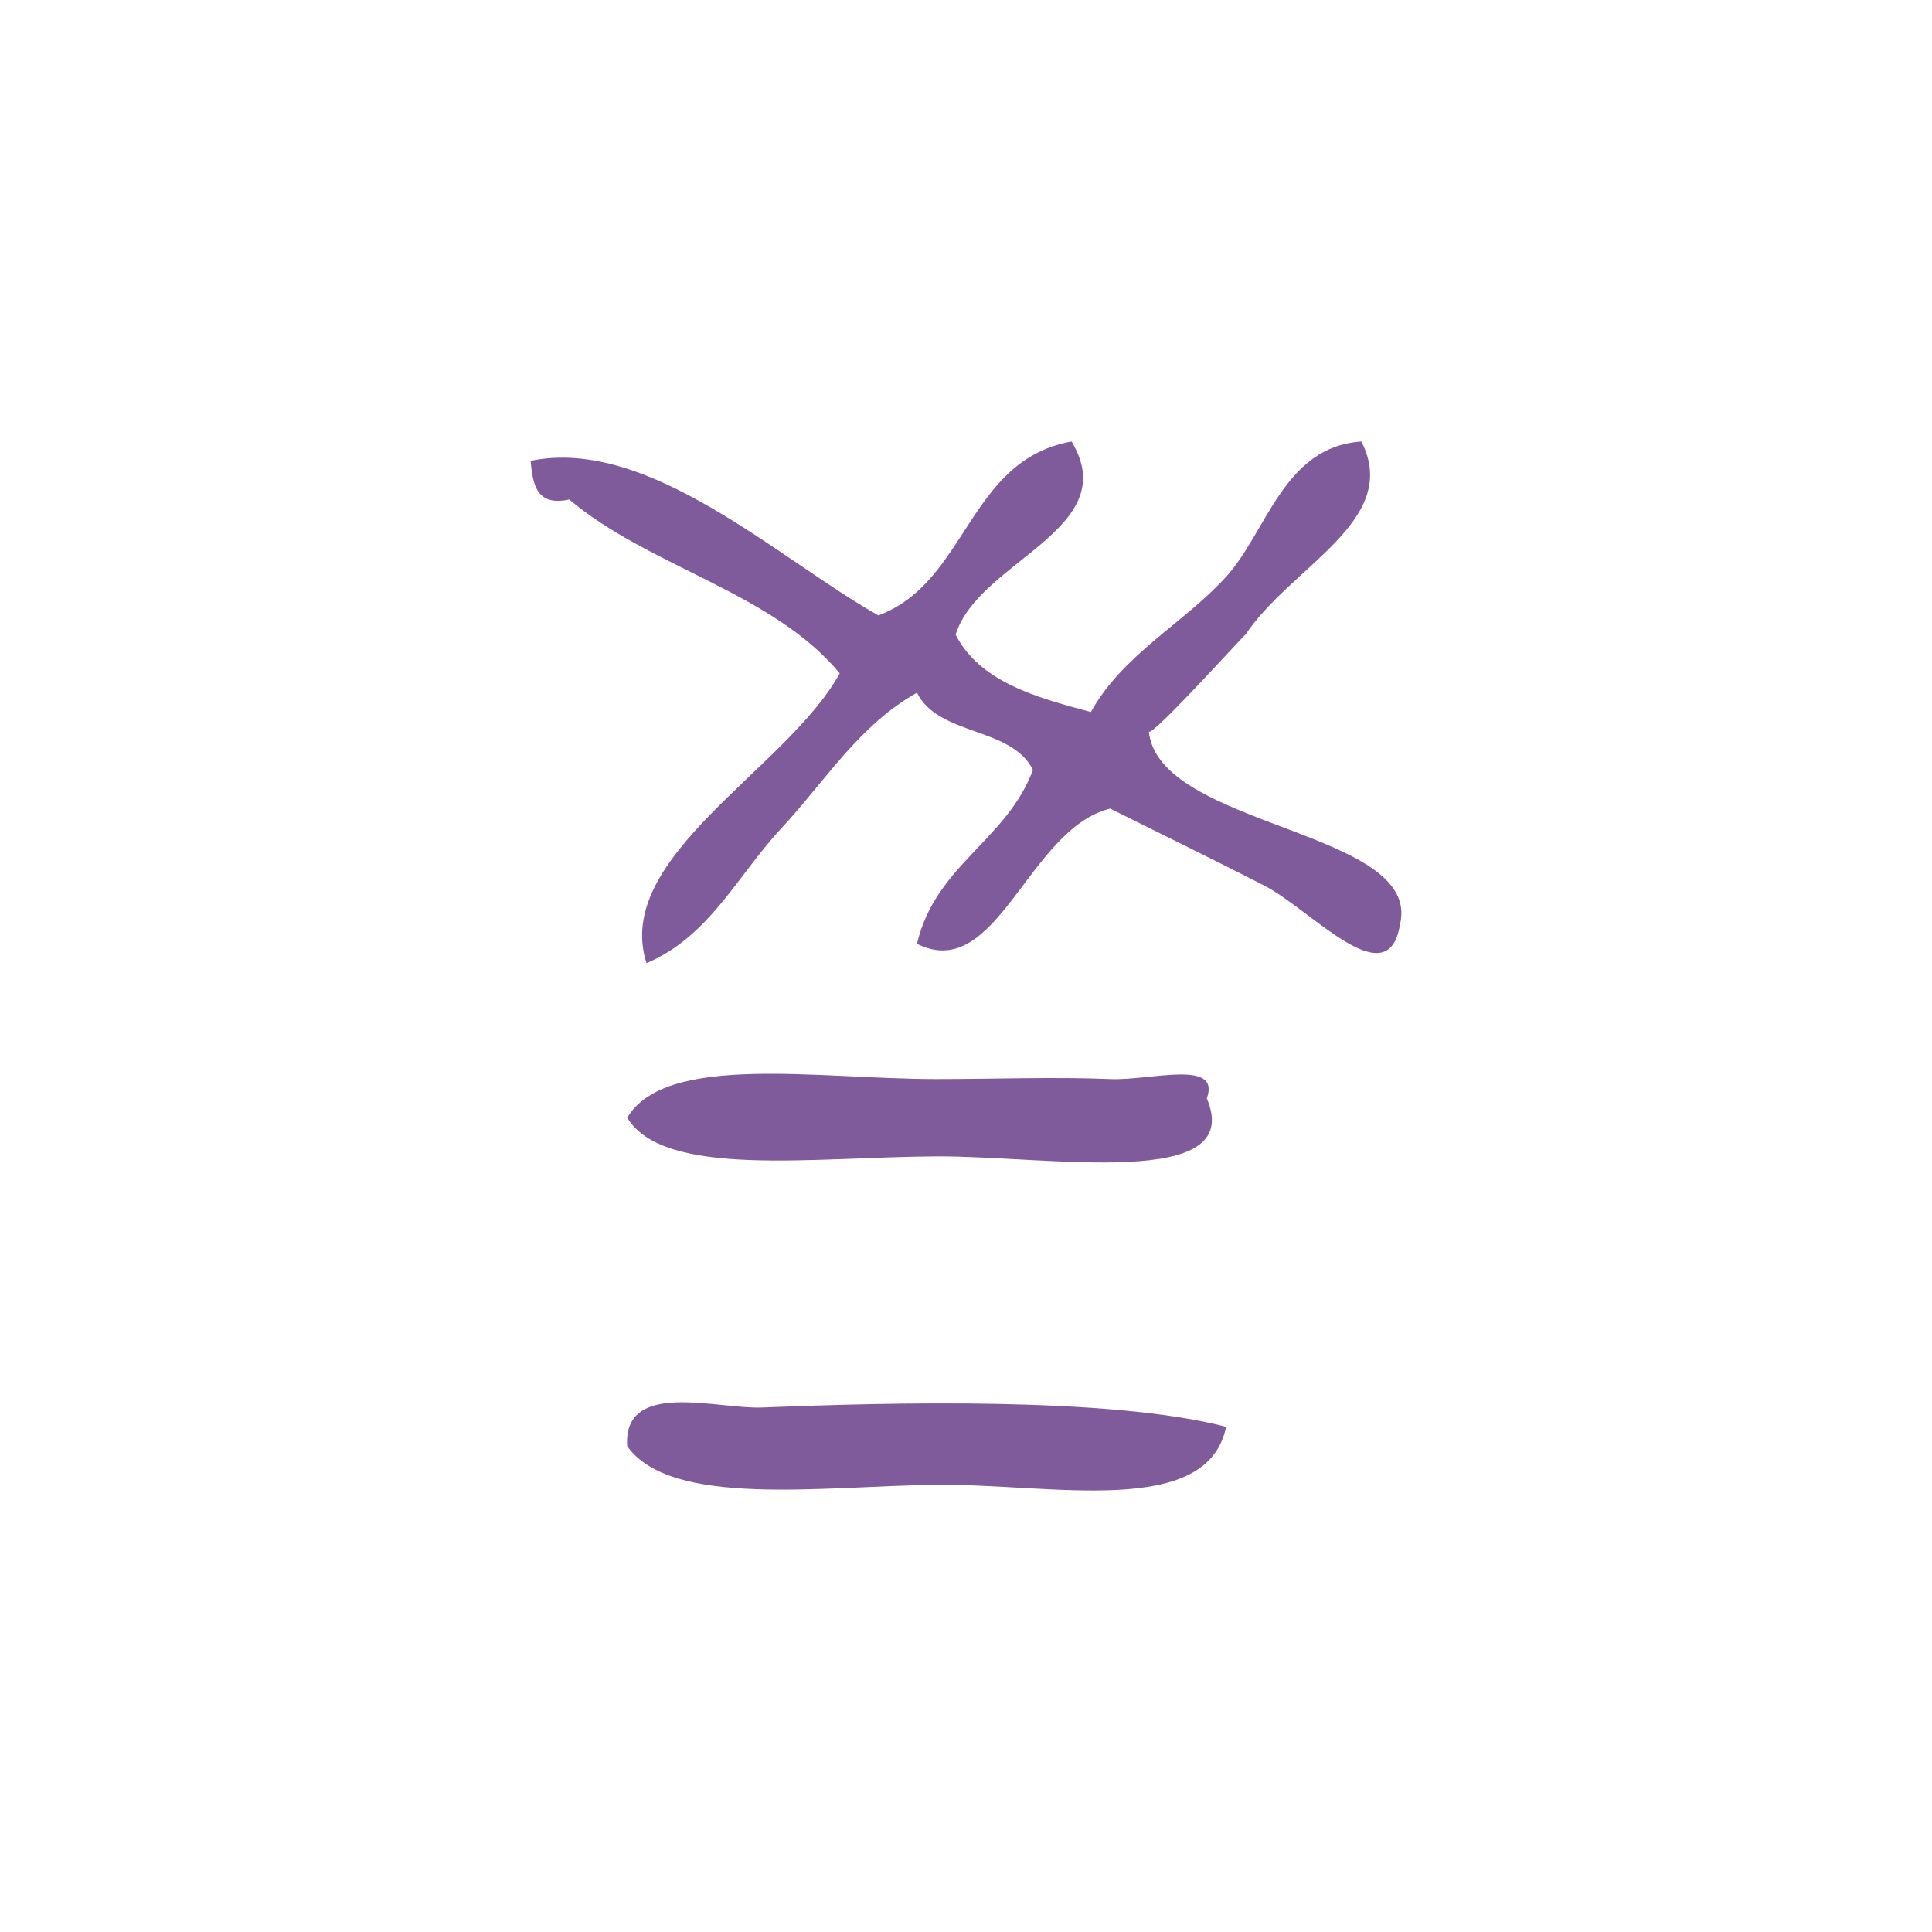 <?xml version="1.0" encoding="UTF-8" standalone="no"?>
<!-- Generator: Adobe Illustrator 15.0.0, SVG Export Plug-In . SVG Version: 6.00 Build 0)  -->

<svg
   xmlns:dc="http://purl.org/dc/elements/1.1/"
   xmlns:cc="http://creativecommons.org/ns#"
   xmlns:rdf="http://www.w3.org/1999/02/22-rdf-syntax-ns#"
   xmlns:svg="http://www.w3.org/2000/svg"
   xmlns="http://www.w3.org/2000/svg"
   xmlns:sodipodi="http://sodipodi.sourceforge.net/DTD/sodipodi-0.dtd"
   xmlns:inkscape="http://www.inkscape.org/namespaces/inkscape"
   version="1.1"
   id="Calque_1"
   x="0px"
   y="0px"
   width="100px"
   height="100px"
   viewBox="0 0 100 100"
   style="enable-background:new 0 0 100 100;"
   xml:space="preserve"
   sodipodi:docname="unideo-32-different.svg"
   inkscape:version="0.92.1 r15371"><defs
   id="defs17" /><sodipodi:namedview
   pagecolor="#ffffff"
   bordercolor="#666666"
   borderopacity="1"
   objecttolerance="10"
   gridtolerance="10"
   guidetolerance="10"
   inkscape:pageopacity="0"
   inkscape:pageshadow="2"
   inkscape:window-width="640"
   inkscape:window-height="480"
   id="namedview15"
   showgrid="false"
   inkscape:zoom="2.36"
   inkscape:cx="50"
   inkscape:cy="50"
   inkscape:window-x="0"
   inkscape:window-y="0"
   inkscape:window-maximized="0"
   inkscape:current-layer="Calque_1" />
<g
   id="g12"
   style="fill:#805b9b;fill-opacity:1">
	<g
   id="g10"
   style="fill:#805b9b;fill-opacity:1">
		<g
   id="g8"
   style="fill:#805b9b;fill-opacity:1">
			<path
   d="M45.463,31.853c4.618-1.716,4.625-8.042,10.001-9c2.744,4.54-4.826,6.174-6.001,10c1.248,2.418,4.1,3.234,7.001,4     c1.64-2.971,4.813-4.593,7-7c2.117-2.333,2.97-6.727,7-7c2.094,4.087-3.646,6.452-6,10c0.174-0.262-4.957,5.443-5,5     c0.482,4.992,14.185,5.106,13,10c-0.61,3.788-4.601-0.764-7-2c-2.811-1.446-5.879-2.938-8-4c-4.258,1.048-5.844,9.073-10.001,7     c0.941-4.059,4.646-5.355,6.001-9c-1.092-2.241-4.91-1.758-6.001-4c-2.991,1.676-4.756,4.578-7,7c-2.263,2.404-3.721,5.613-7,7     c-1.774-5.5,7.293-10.06,10-15c-3.469-4.197-9.841-5.492-14-9c-1.701,0.368-1.887-0.779-2-2     C33.588,22.596,40.256,28.913,45.463,31.853z"
   id="path2"
   style="fill:#805b9b;fill-opacity:1" />
			<path
   d="M62.464,56.853c2.035,4.788-8.177,2.972-14.001,3c-6.377,0.032-14.085,1.138-16-2c2.005-3.362,9.862-2,16-2     c2.859,0,6.286-0.119,9.001,0C59.521,55.944,63.21,54.798,62.464,56.853z"
   id="path4"
   style="fill:#805b9b;fill-opacity:1" />
			<path
   d="M63.464,73.853c-0.983,4.767-9.056,2.938-15.001,3c-5.849,0.062-13.726,1.209-16-2c-0.219-3.468,4.644-1.903,7-2     C45.993,72.59,57.482,72.291,63.464,73.853z"
   id="path6"
   style="fill:#805b9b;fill-opacity:1" />
		</g>
	</g>
</g>
</svg>